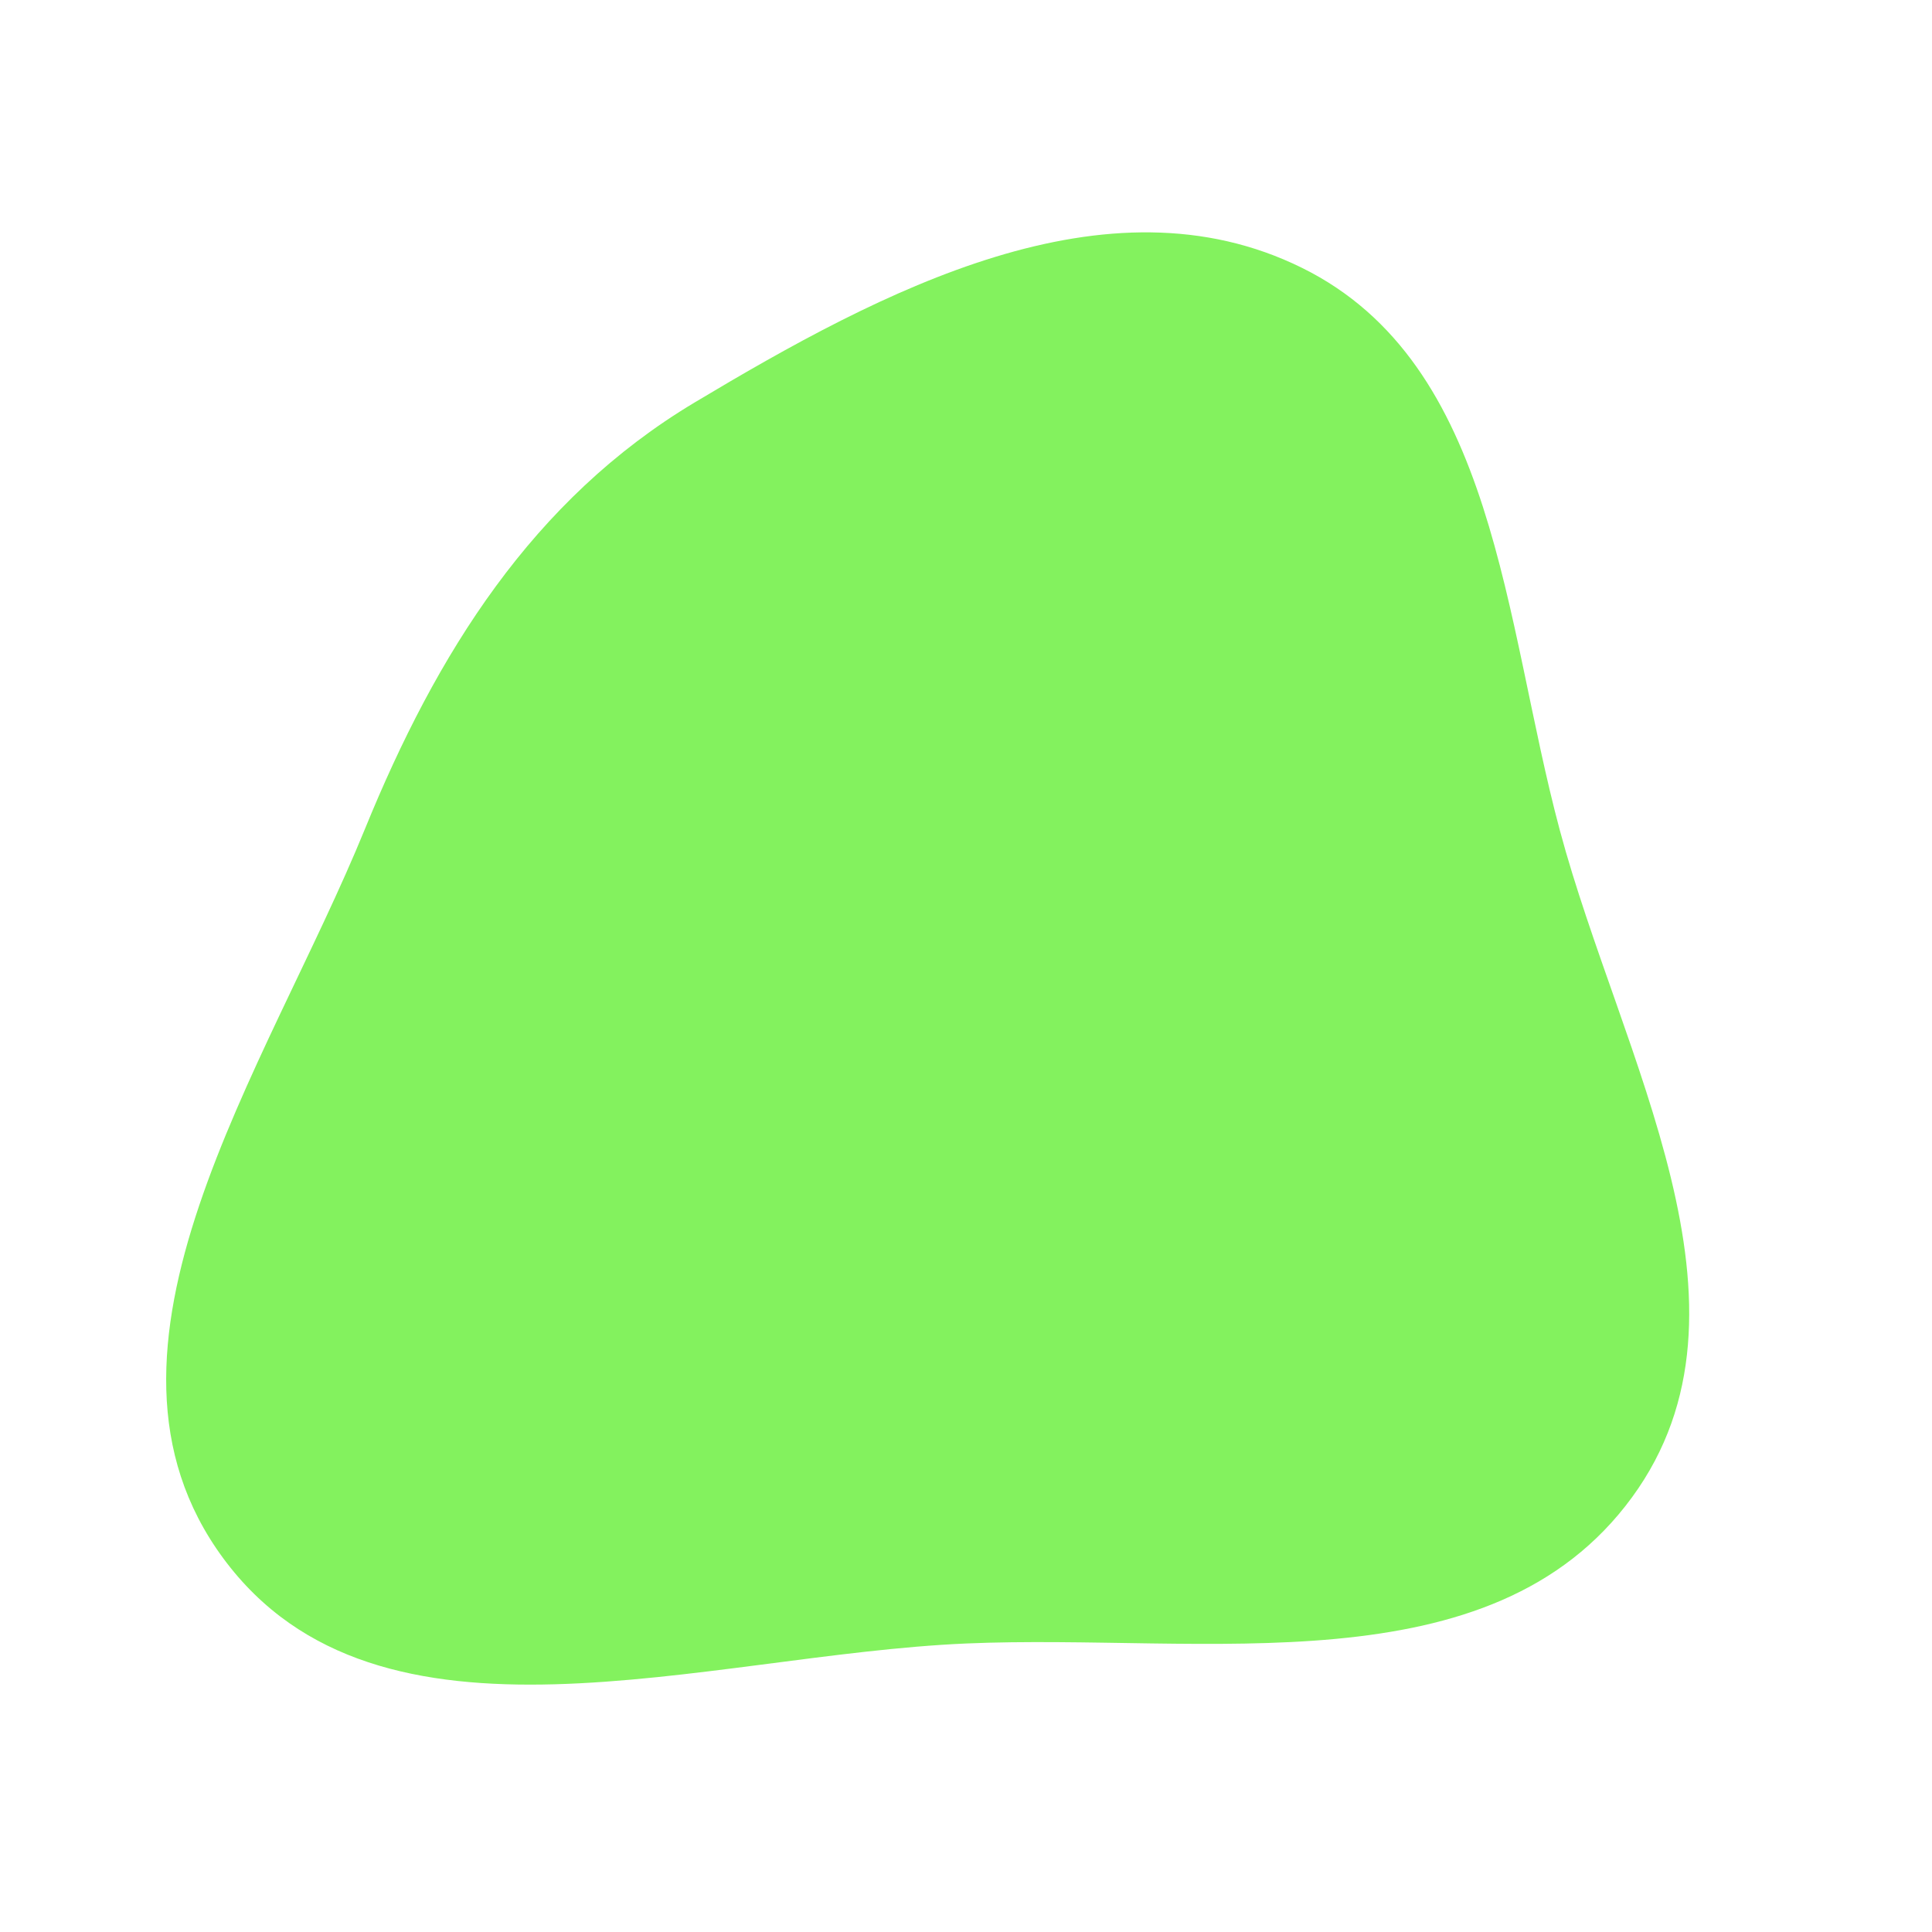<svg width="256" height="256" viewBox="0 0 256 256" xmlns="http://www.w3.org/2000/svg">
    <path stroke="none" stroke-width="0" fill="#83f25e" d="M128,217.772C159.661,216.399,197.569,223.978,216.262,198.386C234.644,173.22,214.769,140.139,206.691,110.039C199.237,82.27,198.316,48.251,172.544,35.503C146.625,22.683,116.853,38.48,92.041,53.33C70.552,66.19,57.82,86.635,48.364,109.824C35.324,141.799,9.085,178.695,29.585,206.483C50.209,234.439,93.292,219.278,128,217.772"/>
</svg>